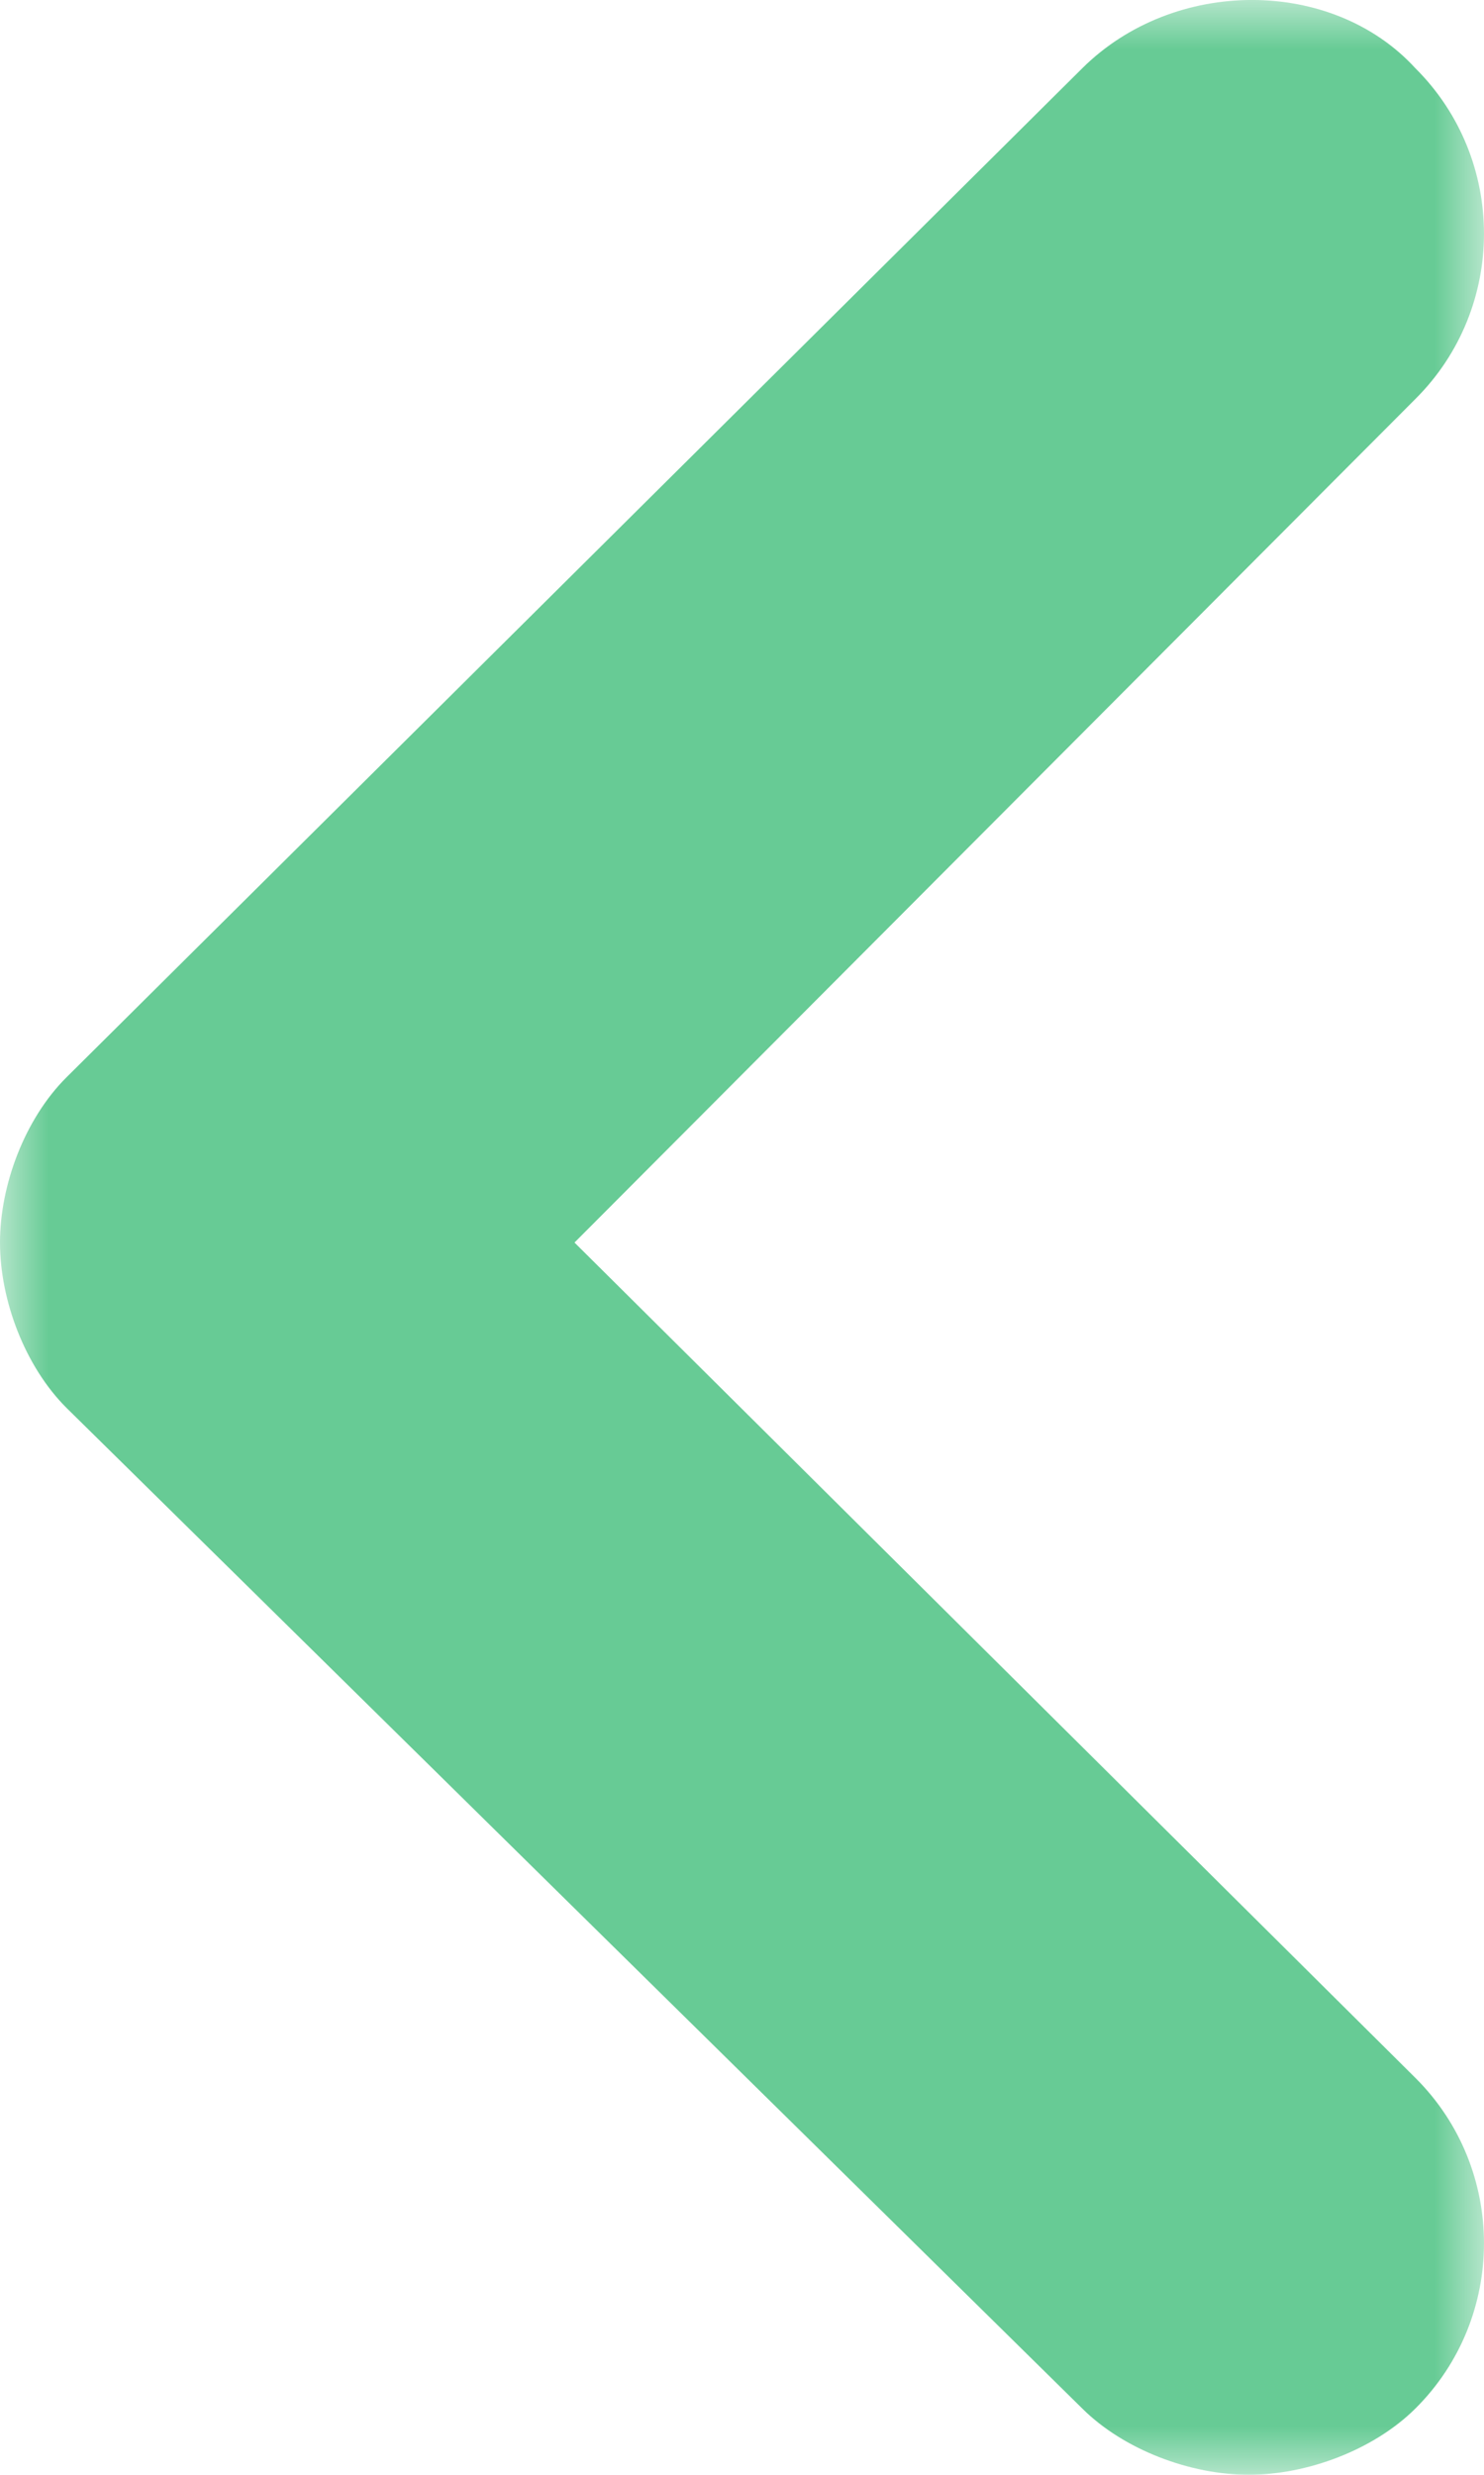 <?xml version="1.0" encoding="UTF-8"?>
<svg width="15px" height="25px" viewBox="0 0 15 25" version="1.1" xmlns="http://www.w3.org/2000/svg" xmlns:xlink="http://www.w3.org/1999/xlink">
    <!-- Generator: Sketch 52.6 (67491) - http://www.bohemiancoding.com/sketch -->
    <title>Page 1</title>
    <desc>Created with Sketch.</desc>
    <defs>
        <polygon id="path-1" points="0 0 15 0 15 25 0 25"></polygon>
    </defs>
    <g id="Page-1" stroke="none" stroke-width="1" fill="none" fill-rule="evenodd">
        <g id="HOME_Dentaris-" transform="translate(-445, -646)">
            <g id="Group-13" transform="translate(0, 1)">
                <g id="slider-&lt;&gt;" transform="translate(445, 645)">
                    <g id="Page-1" transform="translate(7.5, 12.5) scale(-1, 1) translate(-7.5, -12.5) ">
                        <mask id="mask-2" fill="white">
                            <use xlink:href="#path-1"></use>
                        </mask>
                        <g id="Clip-2"></g>
                        <path d="M14.327,10.882 L4.06,0.689 C3.134,-0.23 1.536,-0.23 0.694,0.689 C-0.231,1.608 -0.231,3.112 0.694,4.031 L9.193,12.552 L0.694,20.99 C-0.231,21.909 -0.231,23.413 0.694,24.331 C1.115,24.749 1.788,25 2.377,25 C2.966,25 3.639,24.749 4.06,24.331 L14.327,14.223 C14.747,13.805 15,13.137 15,12.552 C15,11.967 14.747,11.299 14.327,10.882" id="Fill-1" fill="#67CB95" mask="url(#mask-2)"></path>
                    </g>
                </g>
            </g>
        </g>
    </g>
</svg>